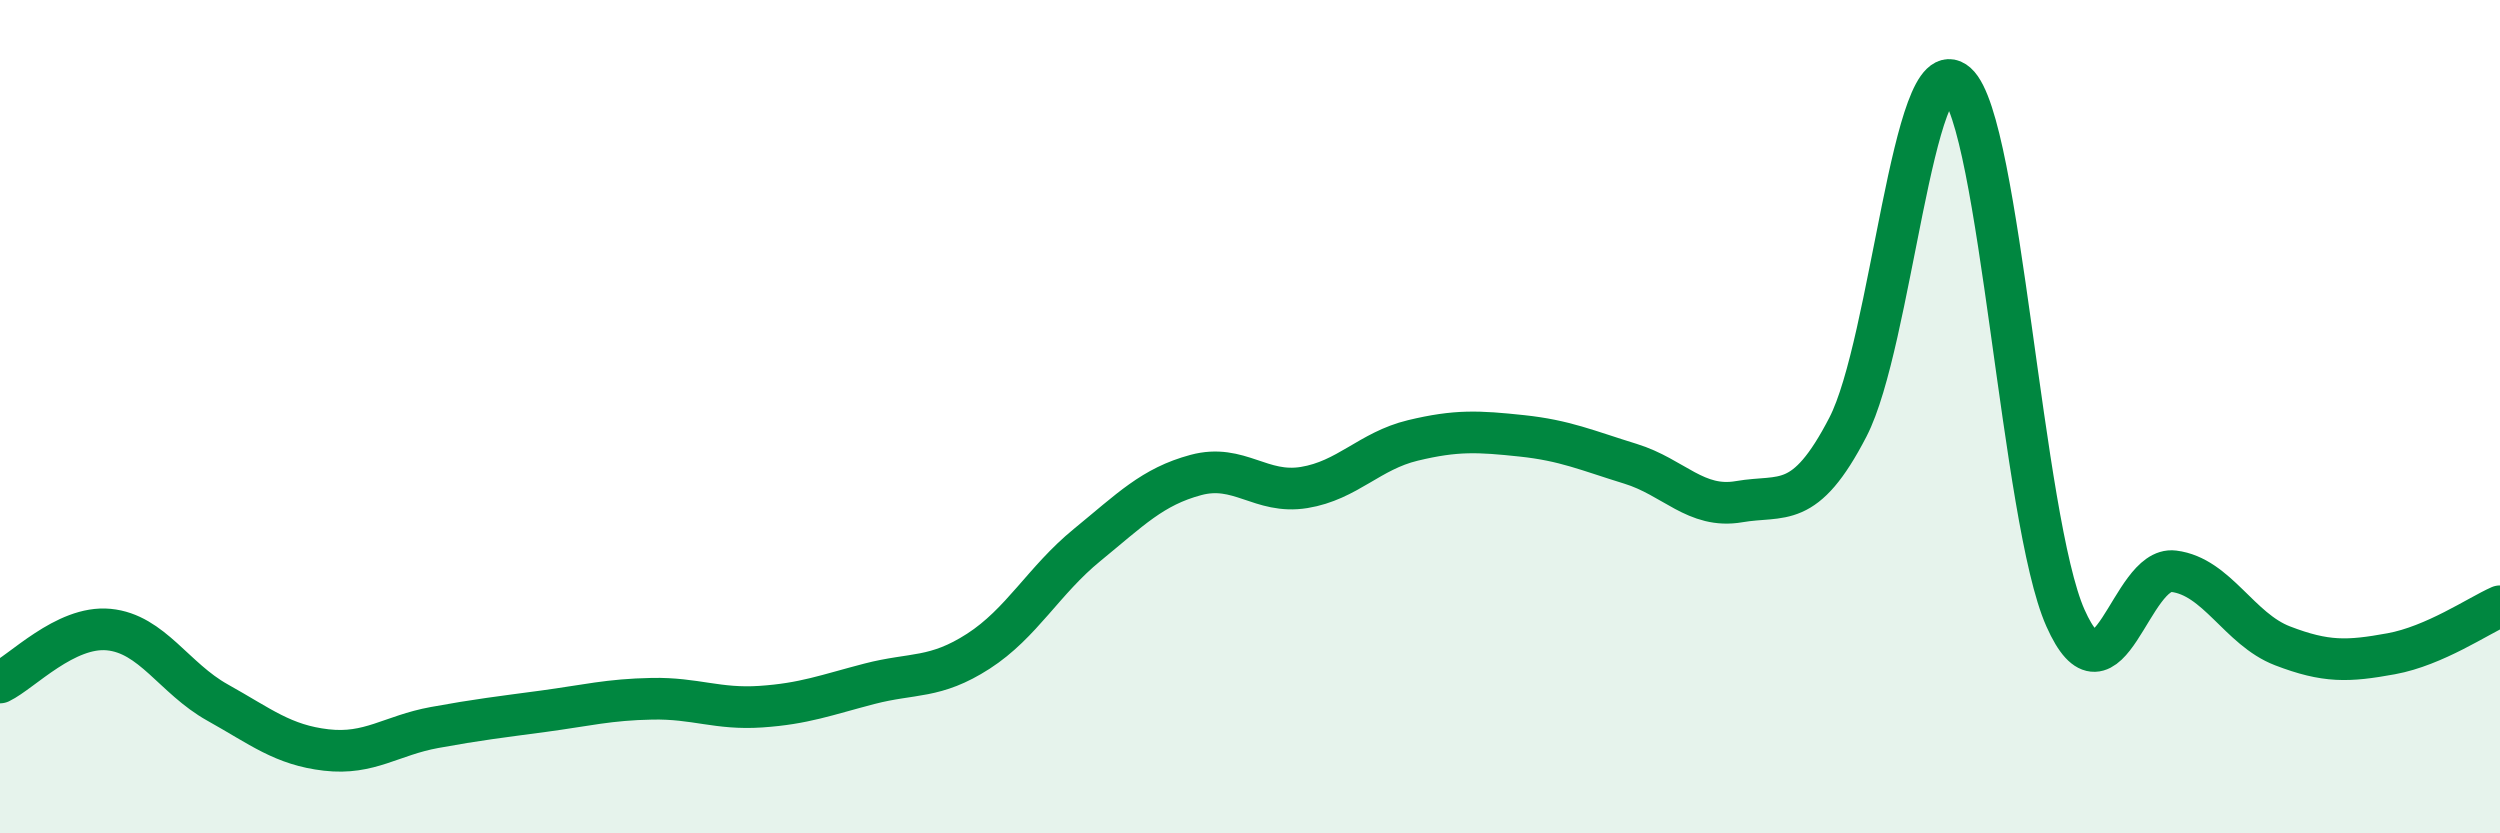 
    <svg width="60" height="20" viewBox="0 0 60 20" xmlns="http://www.w3.org/2000/svg">
      <path
        d="M 0,16.38 C 0.52,16.13 1.57,15.01 2.61,15.11 C 3.65,15.21 4.18,16.28 5.22,16.86 C 6.26,17.44 6.79,17.88 7.83,18 C 8.87,18.12 9.39,17.65 10.43,17.46 C 11.47,17.27 12,17.21 13.04,17.07 C 14.08,16.93 14.61,16.79 15.65,16.77 C 16.69,16.75 17.22,17.03 18.26,16.96 C 19.3,16.89 19.83,16.68 20.87,16.41 C 21.91,16.14 22.44,16.3 23.48,15.63 C 24.52,14.96 25.05,13.93 26.09,13.08 C 27.13,12.23 27.66,11.68 28.7,11.4 C 29.74,11.12 30.26,11.87 31.3,11.7 C 32.34,11.53 32.87,10.82 33.91,10.57 C 34.95,10.32 35.48,10.35 36.52,10.46 C 37.56,10.57 38.09,10.81 39.13,11.13 C 40.17,11.45 40.7,12.22 41.74,12.04 C 42.78,11.86 43.31,12.26 44.35,10.25 C 45.39,8.24 45.92,1.08 46.96,2 C 48,2.92 48.53,12.49 49.57,14.83 C 50.61,17.17 51.13,13.58 52.17,13.71 C 53.21,13.84 53.74,15.1 54.78,15.5 C 55.82,15.9 56.35,15.88 57.39,15.69 C 58.43,15.5 59.48,14.78 60,14.55L60 20L0 20Z"
        fill="#008740"
        opacity="0.1"
        stroke-linecap="round"
        stroke-linejoin="round"
      />
      <path
        d="M 0,16.38 C 0.52,16.13 1.57,15.01 2.61,15.11 C 3.65,15.21 4.18,16.28 5.22,16.86 C 6.26,17.44 6.79,17.88 7.83,18 C 8.87,18.12 9.39,17.65 10.43,17.46 C 11.47,17.27 12,17.21 13.04,17.07 C 14.08,16.93 14.61,16.79 15.65,16.77 C 16.69,16.75 17.22,17.03 18.26,16.96 C 19.3,16.89 19.83,16.68 20.87,16.41 C 21.91,16.14 22.44,16.3 23.48,15.63 C 24.52,14.96 25.05,13.93 26.09,13.08 C 27.13,12.23 27.66,11.68 28.7,11.4 C 29.74,11.12 30.26,11.87 31.3,11.7 C 32.34,11.53 32.87,10.82 33.91,10.57 C 34.95,10.32 35.48,10.35 36.52,10.46 C 37.56,10.57 38.09,10.81 39.13,11.13 C 40.17,11.45 40.7,12.22 41.74,12.04 C 42.78,11.86 43.31,12.26 44.35,10.25 C 45.39,8.24 45.92,1.08 46.96,2 C 48,2.92 48.53,12.49 49.57,14.83 C 50.61,17.17 51.13,13.58 52.17,13.71 C 53.21,13.84 53.74,15.1 54.78,15.5 C 55.82,15.9 56.35,15.88 57.39,15.69 C 58.43,15.5 59.48,14.78 60,14.55"
        stroke="#008740"
        stroke-width="1"
        fill="none"
        stroke-linecap="round"
        stroke-linejoin="round"
      />
    </svg>
  